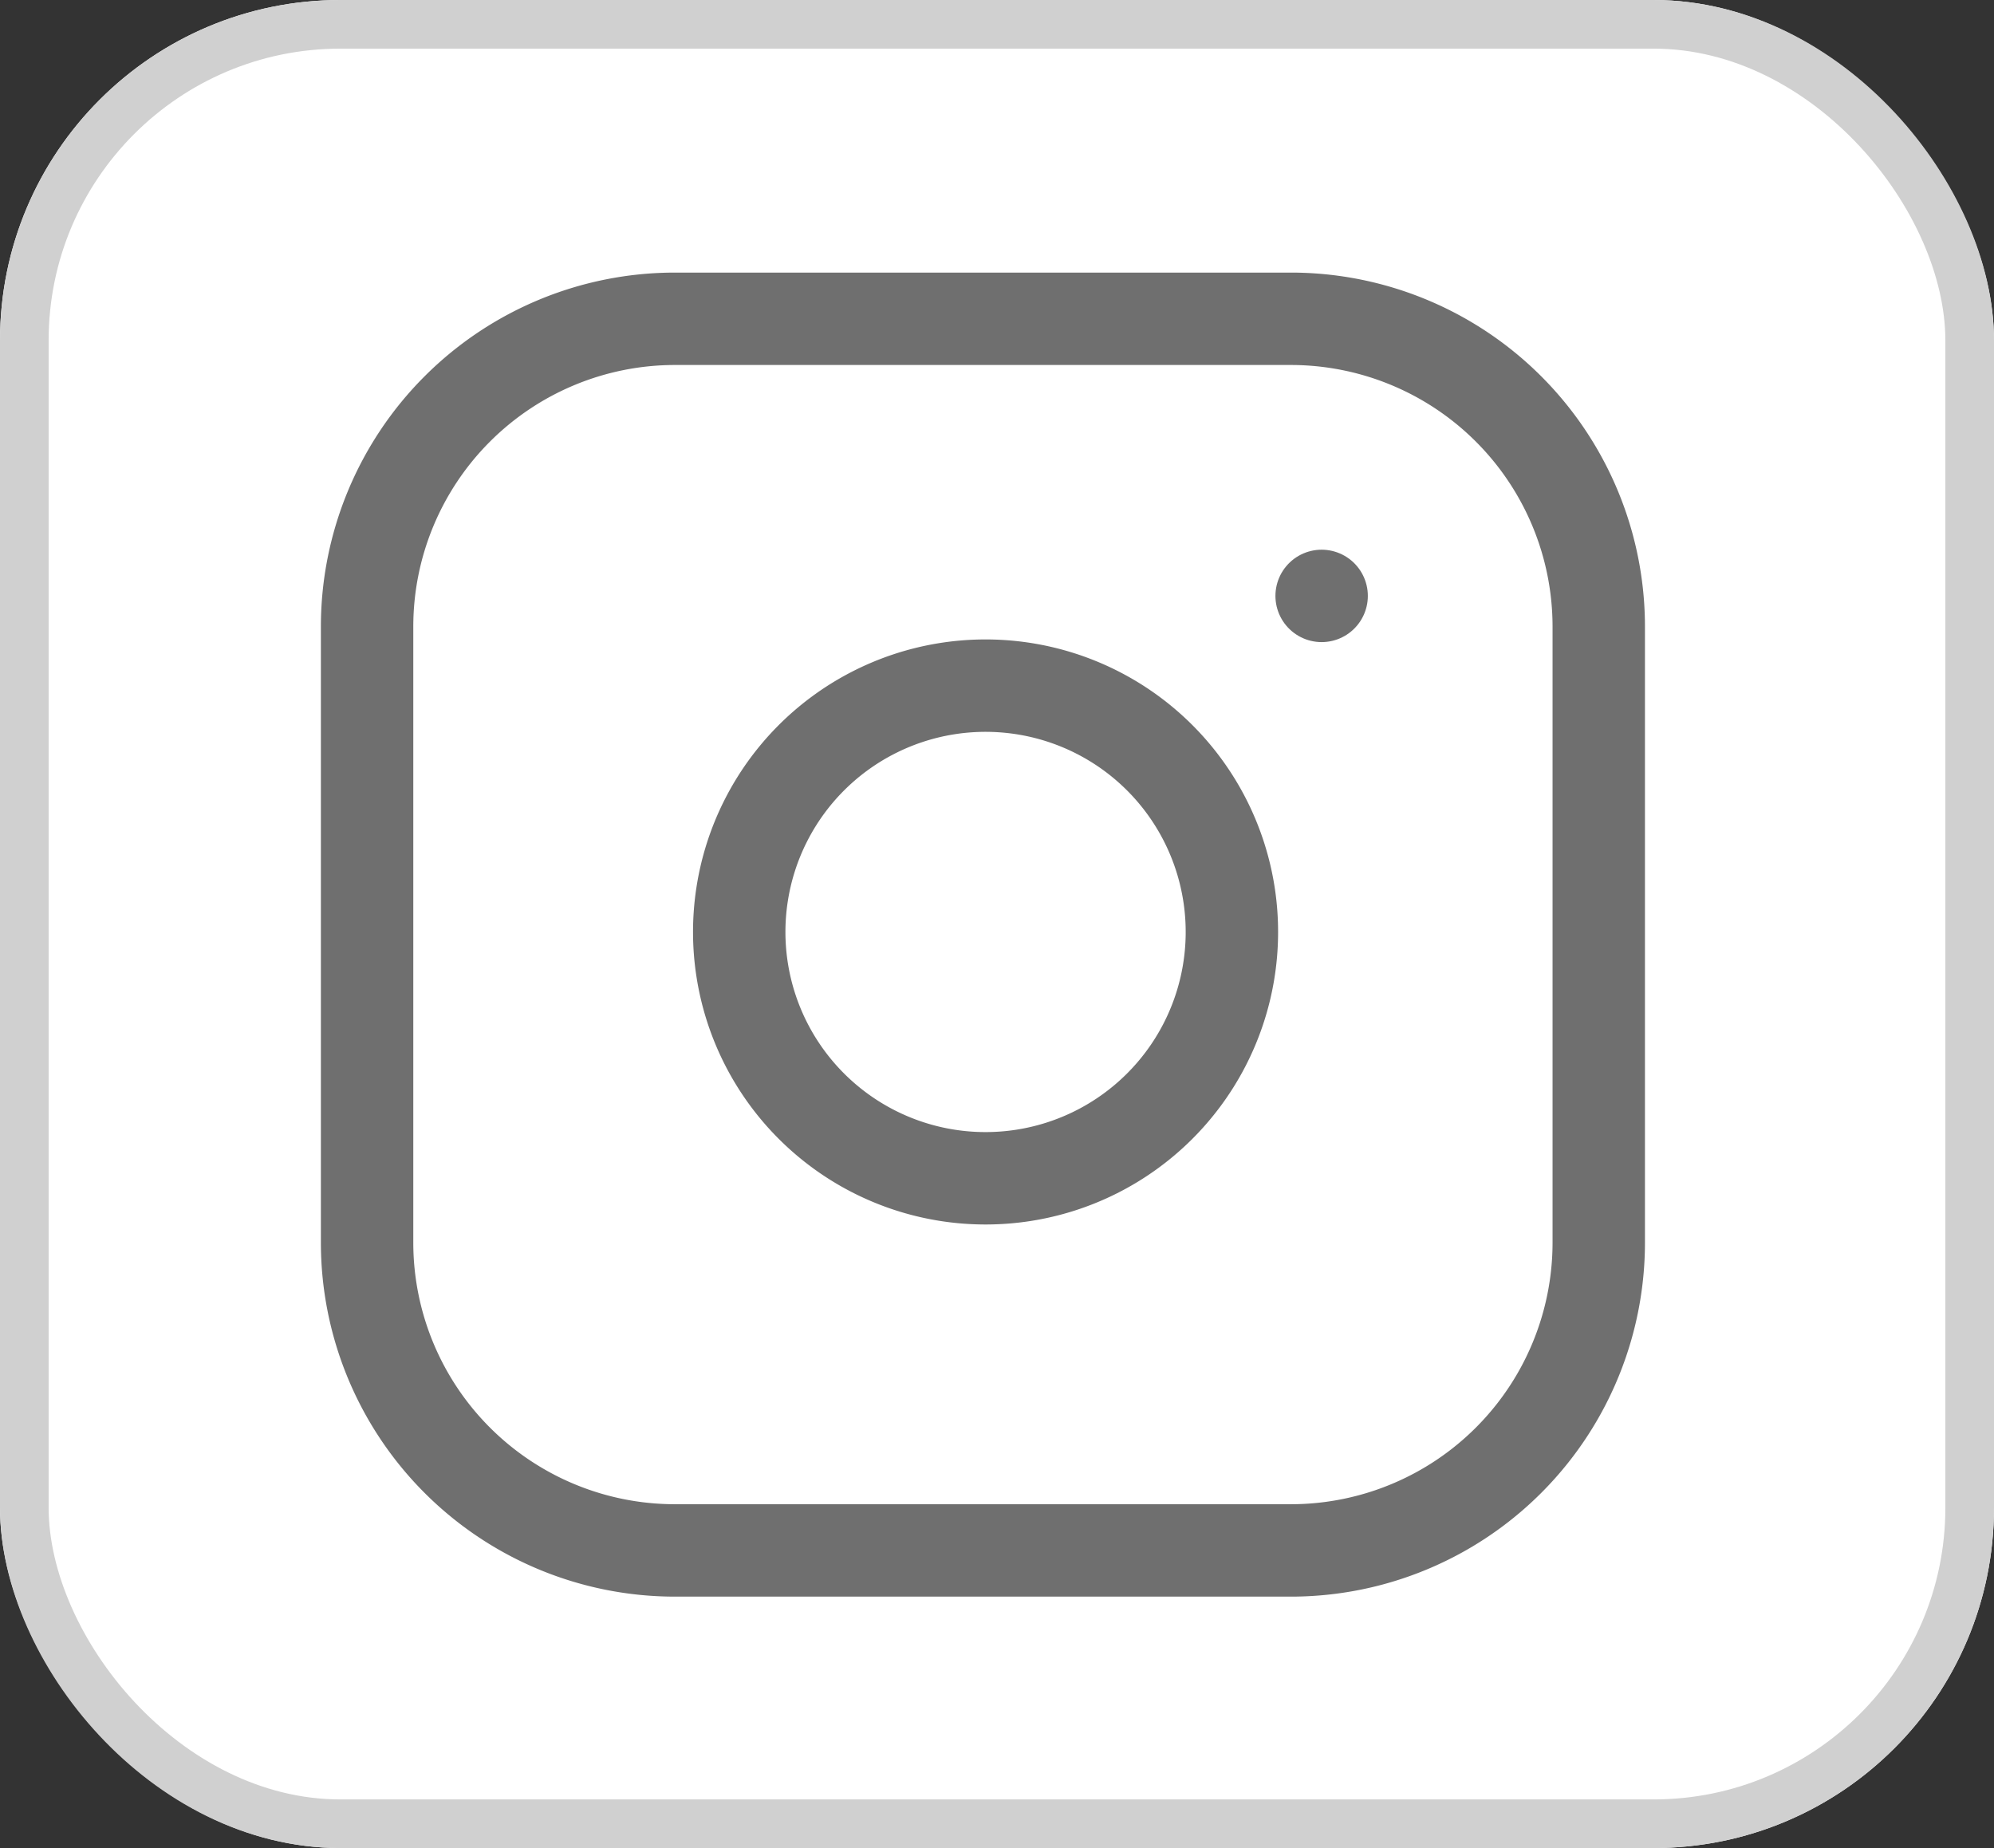 <svg xmlns="http://www.w3.org/2000/svg" width="41" height="38" viewBox="0 0 41 38">
  <rect x="0" y="0" width="41" height="38" fill="#333333" stroke="none"/>
  <g id="Group_3869" data-name="Group 3869" transform="translate(-0.445)">
    <g id="Rectangle_1501" data-name="Rectangle 1501" transform="translate(0.445)" fill="#fff" stroke="#d0d0d0" stroke-width="1">
      <rect width="41" height="38" rx="7" stroke="none"/>
      <rect x="0.5" y="0.5" width="40" height="37" rx="6.5" fill="none"/>
    </g>
    <g id="Icon_feather-instagram" data-name="Icon feather-instagram" transform="translate(7.993 6.555)">
      <path id="Path_290" data-name="Path 290" d="M9.331,3H21.994a6.331,6.331,0,0,1,6.331,6.331V21.994a6.331,6.331,0,0,1-6.331,6.331H9.331A6.331,6.331,0,0,1,3,21.994V9.331A6.331,6.331,0,0,1,9.331,3Z" transform="translate(-3 -3)" fill="none" stroke="#6f6f6f" stroke-linecap="round" stroke-linejoin="round" stroke-width="1.9"/>
      <path id="Path_291" data-name="Path 291" d="M22.14,16.257a5.065,5.065,0,1,1-4.267-4.267,5.065,5.065,0,0,1,4.267,4.267Z" transform="translate(-4.413 -4.392)" fill="none" stroke="#6f6f6f" stroke-linecap="round" stroke-linejoin="round" stroke-width="1.9"/>
      <path id="Path_292" data-name="Path 292" d="M26.25,9.75h0" transform="translate(-6.623 -4.052)" fill="none" stroke="#6f6f6f" stroke-linecap="round" stroke-linejoin="round" stroke-width="1.9"/>
    </g>
  </g>
</svg>
